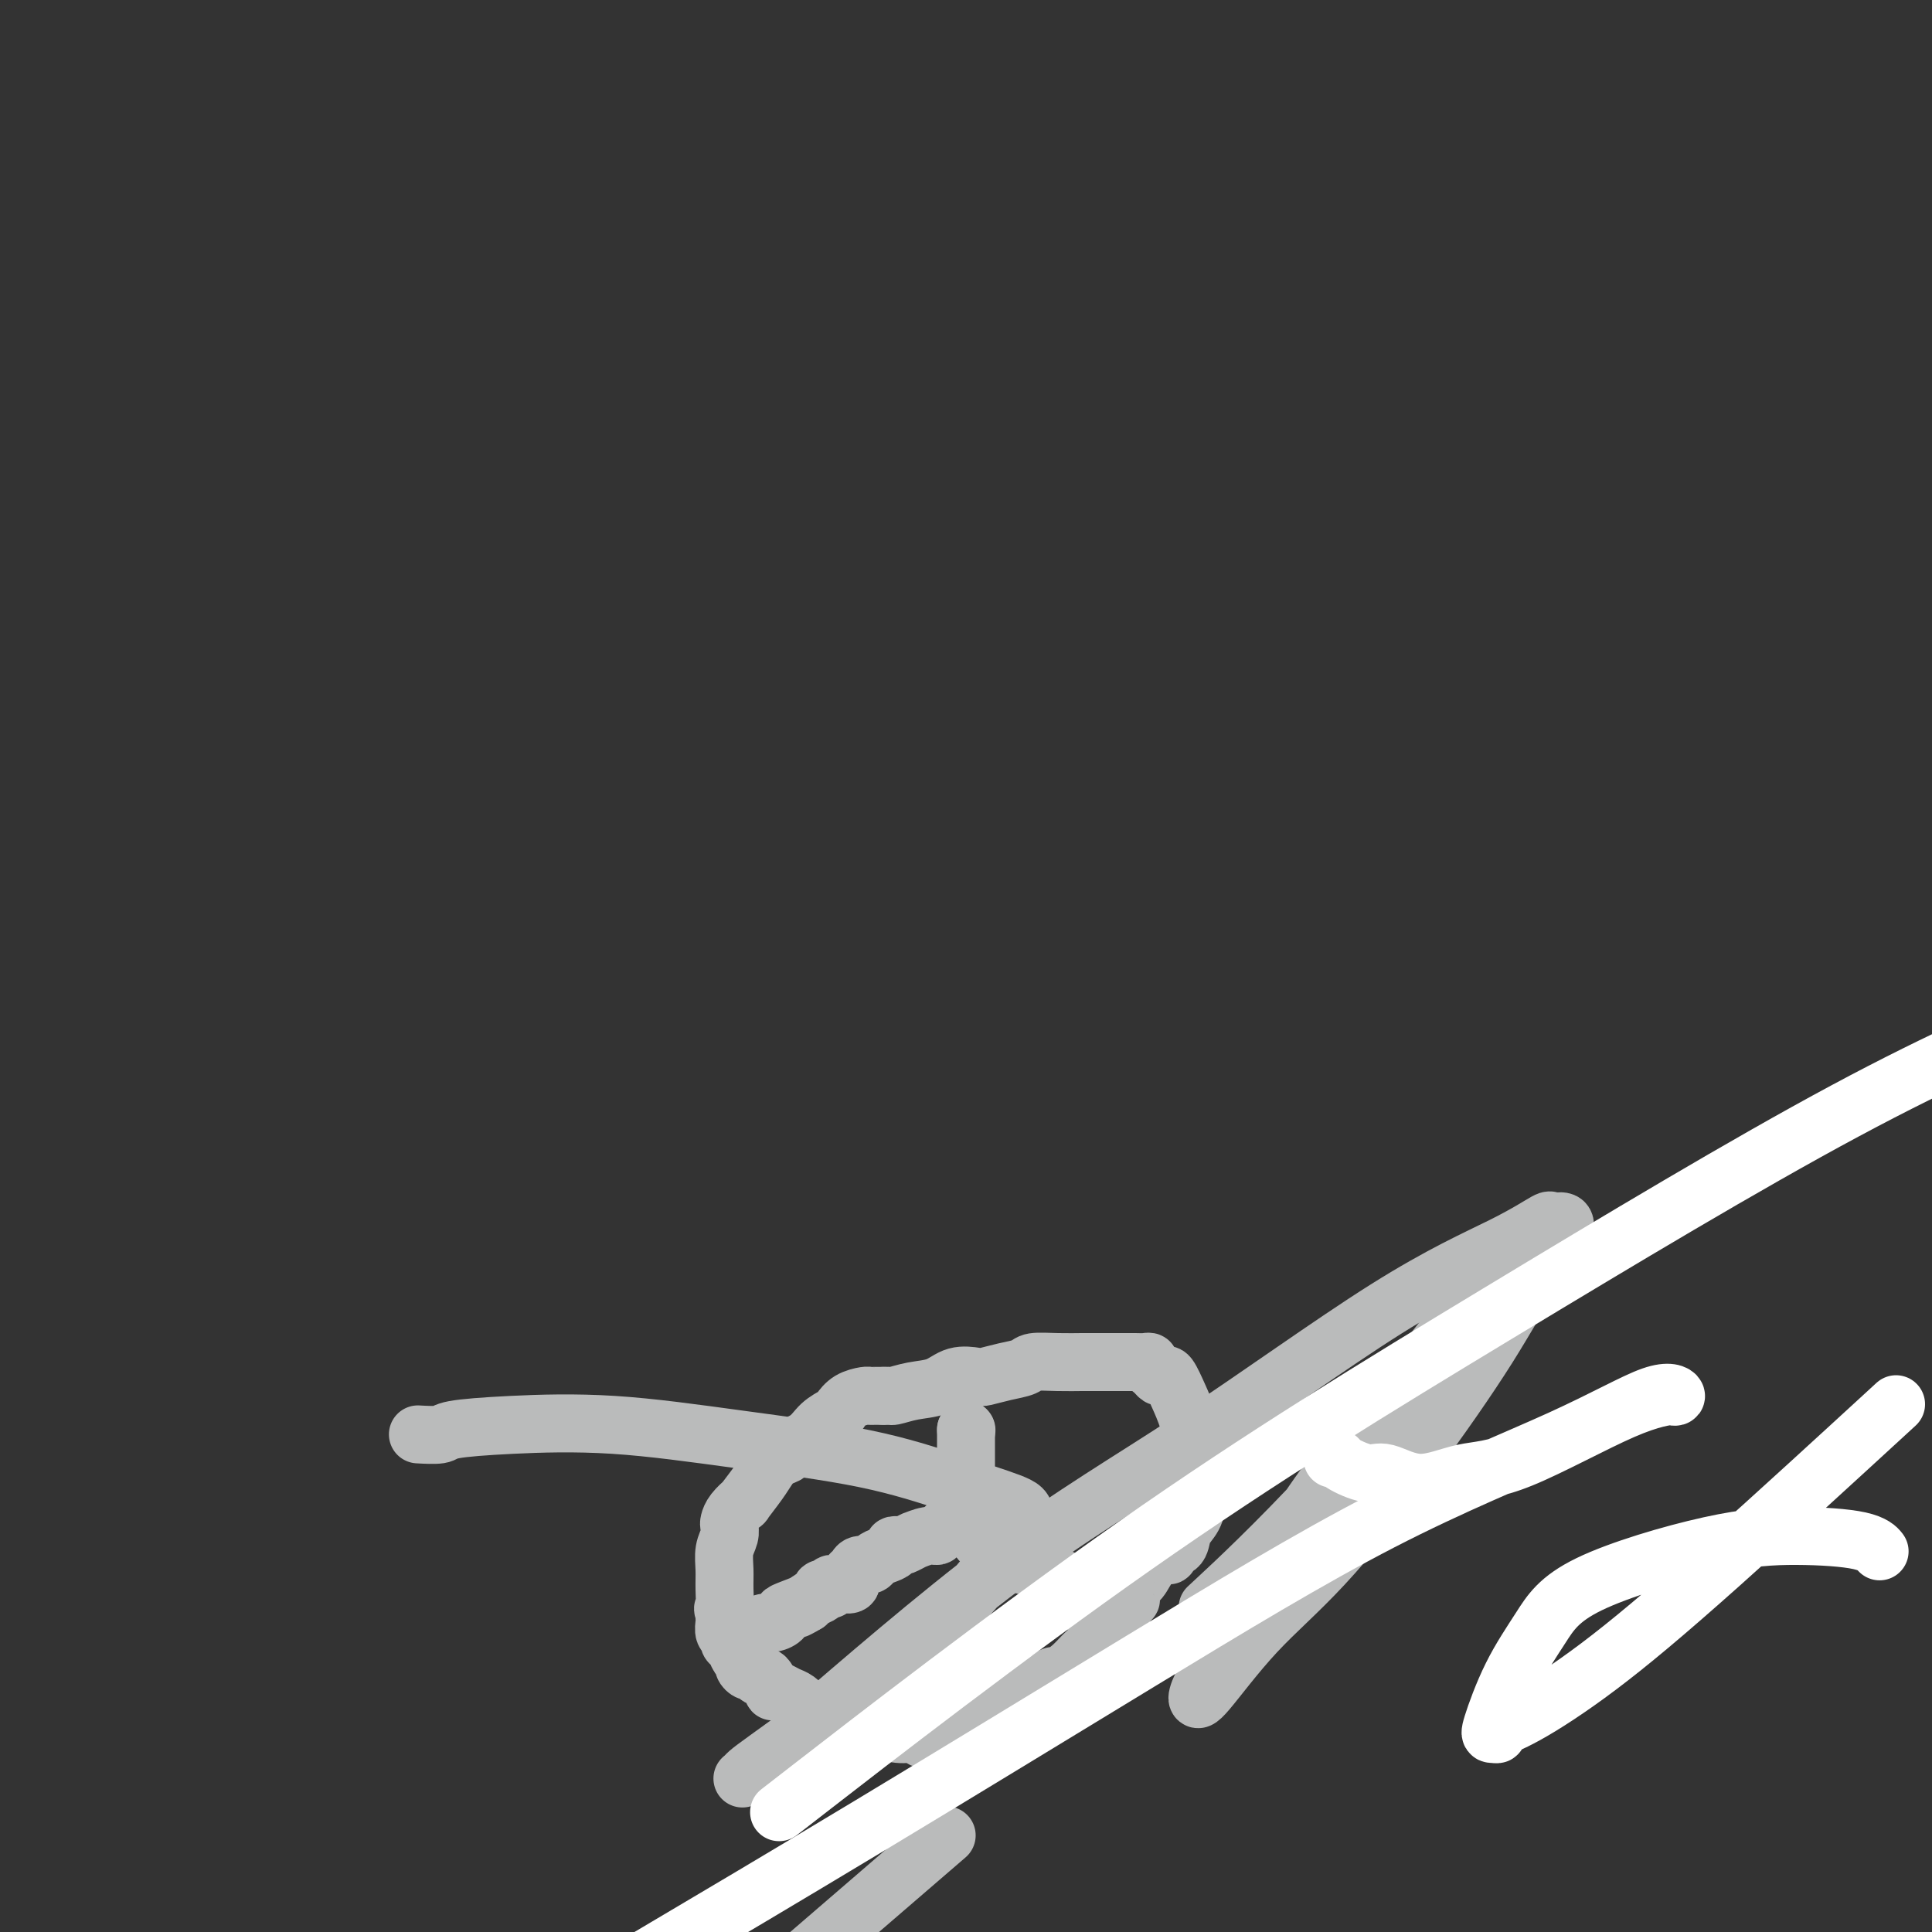 <svg viewBox='0 0 400 400' version='1.1' xmlns='http://www.w3.org/2000/svg' xmlns:xlink='http://www.w3.org/1999/xlink'><rect x="0" y="0" width="400" height="400" fill="#333333" stroke="none"/><g fill='none' stroke='#BABBBB' stroke-width='12' stroke-linecap='round' stroke-linejoin='round'><path d='M210,359c-0.417,0.000 -0.833,0.000 -1,0c-0.167,0.000 -0.083,0.000 0,0'/><path d='M208,359c-0.360,0.002 -0.721,0.004 -1,0c-0.279,-0.004 -0.477,-0.015 -1,0c-0.523,0.015 -1.372,0.057 -2,0c-0.628,-0.057 -1.036,-0.211 -2,0c-0.964,0.211 -2.486,0.789 -3,1c-0.514,0.211 -0.022,0.057 0,0c0.022,-0.057 -0.428,-0.015 -1,0c-0.572,0.015 -1.266,0.005 -2,0c-0.734,-0.005 -1.509,-0.005 -2,0c-0.491,0.005 -0.699,0.017 -1,0c-0.301,-0.017 -0.697,-0.061 -1,0c-0.303,0.061 -0.514,0.227 -1,0c-0.486,-0.227 -1.247,-0.845 -2,-1c-0.753,-0.155 -1.498,0.155 -3,0c-1.502,-0.155 -3.762,-0.773 -5,-1c-1.238,-0.227 -1.453,-0.061 -2,0c-0.547,0.061 -1.425,0.017 -2,0c-0.575,-0.017 -0.847,-0.008 -1,0c-0.153,0.008 -0.187,0.013 0,0c0.187,-0.013 0.596,-0.046 0,0c-0.596,0.046 -2.199,0.170 -3,0c-0.801,-0.170 -0.802,-0.633 -1,-1c-0.198,-0.367 -0.592,-0.637 -1,-1c-0.408,-0.363 -0.831,-0.818 -1,-1c-0.169,-0.182 -0.085,-0.091 0,0'/><path d='M170,355c-0.882,-0.433 -1.588,-0.014 -2,0c-0.412,0.014 -0.531,-0.375 -1,-1c-0.469,-0.625 -1.288,-1.486 -2,-2c-0.712,-0.514 -1.318,-0.680 -2,-1c-0.682,-0.320 -1.439,-0.793 -2,-1c-0.561,-0.207 -0.925,-0.147 -1,0c-0.075,0.147 0.138,0.380 0,0c-0.138,-0.380 -0.629,-1.374 -1,-2c-0.371,-0.626 -0.624,-0.885 -1,-1c-0.376,-0.115 -0.875,-0.086 -1,0c-0.125,0.086 0.125,0.230 0,0c-0.125,-0.230 -0.625,-0.834 -1,-1c-0.375,-0.166 -0.625,0.106 -1,0c-0.375,-0.106 -0.875,-0.592 -1,-1c-0.125,-0.408 0.125,-0.740 0,-1c-0.125,-0.260 -0.626,-0.450 -1,-1c-0.374,-0.550 -0.622,-1.461 -1,-2c-0.378,-0.539 -0.886,-0.708 -1,-1c-0.114,-0.292 0.166,-0.709 0,-1c-0.166,-0.291 -0.776,-0.456 -1,-1c-0.224,-0.544 -0.060,-1.465 0,-2c0.060,-0.535 0.016,-0.682 0,-1c-0.016,-0.318 -0.005,-0.805 0,-1c0.005,-0.195 0.002,-0.097 0,0'/><path d='M150,334c-0.618,-1.581 -0.162,-0.535 0,-1c0.162,-0.465 0.029,-2.443 0,-4c-0.029,-1.557 0.044,-2.693 0,-4c-0.044,-1.307 -0.206,-2.786 0,-4c0.206,-1.214 0.782,-2.162 1,-3c0.218,-0.838 0.080,-1.566 0,-2c-0.080,-0.434 -0.103,-0.574 0,-1c0.103,-0.426 0.331,-1.139 1,-2c0.669,-0.861 1.778,-1.869 2,-2c0.222,-0.131 -0.444,0.617 0,0c0.444,-0.617 1.996,-2.599 3,-4c1.004,-1.401 1.459,-2.223 2,-3c0.541,-0.777 1.169,-1.510 2,-2c0.831,-0.490 1.865,-0.737 2,-1c0.135,-0.263 -0.631,-0.542 0,-1c0.631,-0.458 2.657,-1.096 4,-2c1.343,-0.904 2.002,-2.074 3,-3c0.998,-0.926 2.333,-1.607 3,-2c0.667,-0.393 0.664,-0.498 1,-1c0.336,-0.502 1.010,-1.403 2,-2c0.990,-0.597 2.296,-0.892 3,-1c0.704,-0.108 0.805,-0.029 1,0c0.195,0.029 0.484,0.008 1,0c0.516,-0.008 1.258,-0.004 2,0'/><path d='M183,289c1.361,-0.102 1.265,0.144 2,0c0.735,-0.144 2.303,-0.679 4,-1c1.697,-0.321 3.524,-0.429 5,-1c1.476,-0.571 2.602,-1.606 4,-2c1.398,-0.394 3.068,-0.148 4,0c0.932,0.148 1.125,0.197 2,0c0.875,-0.197 2.431,-0.641 4,-1c1.569,-0.359 3.152,-0.632 4,-1c0.848,-0.368 0.961,-0.831 2,-1c1.039,-0.169 3.004,-0.045 5,0c1.996,0.045 4.025,0.012 5,0c0.975,-0.012 0.897,-0.003 1,0c0.103,0.003 0.387,0.001 1,0c0.613,-0.001 1.554,-0.000 2,0c0.446,0.000 0.397,-0.001 1,0c0.603,0.001 1.860,0.003 3,0c1.140,-0.003 2.165,-0.012 3,0c0.835,0.012 1.481,0.045 2,0c0.519,-0.045 0.913,-0.169 1,0c0.087,0.169 -0.132,0.631 0,1c0.132,0.369 0.616,0.647 1,1c0.384,0.353 0.669,0.783 1,1c0.331,0.217 0.709,0.222 1,0c0.291,-0.222 0.495,-0.671 1,0c0.505,0.671 1.312,2.463 2,4c0.688,1.537 1.256,2.818 2,5c0.744,2.182 1.663,5.264 2,7c0.337,1.736 0.090,2.125 0,3c-0.090,0.875 -0.024,2.236 0,3c0.024,0.764 0.007,0.933 0,1c-0.007,0.067 -0.003,0.034 0,0'/><path d='M248,308c0.340,2.700 0.188,2.449 0,3c-0.188,0.551 -0.414,1.903 -1,3c-0.586,1.097 -1.531,1.939 -2,3c-0.469,1.061 -0.461,2.342 -1,3c-0.539,0.658 -1.624,0.694 -2,1c-0.376,0.306 -0.041,0.882 0,1c0.041,0.118 -0.210,-0.224 -1,0c-0.790,0.224 -2.120,1.013 -3,2c-0.880,0.987 -1.312,2.173 -2,3c-0.688,0.827 -1.633,1.296 -2,2c-0.367,0.704 -0.155,1.645 0,2c0.155,0.355 0.254,0.125 0,0c-0.254,-0.125 -0.860,-0.145 -1,0c-0.140,0.145 0.188,0.456 0,1c-0.188,0.544 -0.891,1.322 -1,2c-0.109,0.678 0.377,1.256 0,2c-0.377,0.744 -1.616,1.652 -2,2c-0.384,0.348 0.087,0.135 0,0c-0.087,-0.135 -0.732,-0.193 -1,0c-0.268,0.193 -0.157,0.635 0,1c0.157,0.365 0.361,0.652 0,1c-0.361,0.348 -1.287,0.758 -2,1c-0.713,0.242 -1.213,0.316 -2,1c-0.787,0.684 -1.861,1.977 -3,3c-1.139,1.023 -2.344,1.777 -3,2c-0.656,0.223 -0.763,-0.085 -1,0c-0.237,0.085 -0.602,0.561 -1,1c-0.398,0.439 -0.828,0.840 -1,1c-0.172,0.160 -0.086,0.080 0,0'/><path d='M216,349c-2.523,2.013 -0.831,0.547 -1,0c-0.169,-0.547 -2.198,-0.175 -3,0c-0.802,0.175 -0.375,0.152 0,0c0.375,-0.152 0.699,-0.433 0,0c-0.699,0.433 -2.421,1.580 -3,2c-0.579,0.420 -0.014,0.113 0,0c0.014,-0.113 -0.521,-0.030 -1,0c-0.479,0.030 -0.902,0.008 -1,0c-0.098,-0.008 0.128,-0.002 0,0c-0.128,0.002 -0.609,0.001 -1,0c-0.391,-0.001 -0.692,-0.000 -1,0c-0.308,0.000 -0.621,0.000 -1,0c-0.379,-0.000 -0.822,-0.000 -1,0c-0.178,0.000 -0.089,0.000 0,0'/><path d='M200,296c0.000,0.000 0.100,0.100 0.1,0.1'/><path d='M200,296c0.000,0.319 0.000,0.637 0,1c0.000,0.363 0.000,0.769 0,1c0.000,0.231 0.000,0.286 0,1c0.000,0.714 0.000,2.085 0,3c0.000,0.915 0.000,1.373 0,2c0.000,0.627 0.000,1.424 0,2c0.000,0.576 0.000,0.933 0,1c0.000,0.067 0.000,-0.155 0,0c0.000,0.155 0.000,0.685 0,1c0.000,0.315 0.000,0.413 0,1c0.000,0.587 0.000,1.663 0,2c0.000,0.337 0.000,-0.064 0,0c0.000,0.064 0.000,0.595 0,1c-0.000,0.405 0.000,0.686 0,1c0.000,0.314 0.000,0.661 0,1c-0.000,0.339 0.000,0.669 0,1'/><path d='M200,315c-0.222,2.879 -0.777,0.575 -1,0c-0.223,-0.575 -0.115,0.578 0,1c0.115,0.422 0.238,0.112 0,0c-0.238,-0.112 -0.837,-0.027 -1,0c-0.163,0.027 0.111,-0.003 0,0c-0.111,0.003 -0.607,0.039 -1,0c-0.393,-0.039 -0.684,-0.154 -1,0c-0.316,0.154 -0.658,0.577 -1,1'/><path d='M195,317c-0.927,0.552 -0.744,0.931 -1,1c-0.256,0.069 -0.951,-0.174 -2,0c-1.049,0.174 -2.452,0.765 -3,1c-0.548,0.235 -0.242,0.115 0,0c0.242,-0.115 0.420,-0.224 0,0c-0.420,0.224 -1.439,0.781 -2,1c-0.561,0.219 -0.665,0.100 -1,0c-0.335,-0.100 -0.901,-0.180 -1,0c-0.099,0.180 0.268,0.622 0,1c-0.268,0.378 -1.171,0.693 -2,1c-0.829,0.307 -1.585,0.607 -2,1c-0.415,0.393 -0.490,0.879 -1,1c-0.510,0.121 -1.455,-0.121 -2,0c-0.545,0.121 -0.689,0.607 -1,1c-0.311,0.393 -0.790,0.694 -1,1c-0.210,0.306 -0.151,0.617 0,1c0.151,0.383 0.395,0.838 0,1c-0.395,0.162 -1.429,0.029 -2,0c-0.571,-0.029 -0.679,0.044 -1,0c-0.321,-0.044 -0.855,-0.205 -1,0c-0.145,0.205 0.098,0.776 0,1c-0.098,0.224 -0.537,0.101 -1,0c-0.463,-0.101 -0.949,-0.182 -1,0c-0.051,0.182 0.332,0.626 0,1c-0.332,0.374 -1.381,0.678 -2,1c-0.619,0.322 -0.810,0.661 -1,1'/><path d='M167,332c-4.184,2.273 -0.644,0.455 0,0c0.644,-0.455 -1.610,0.451 -3,1c-1.390,0.549 -1.917,0.739 -2,1c-0.083,0.261 0.279,0.592 0,1c-0.279,0.408 -1.198,0.893 -2,1c-0.802,0.107 -1.485,-0.163 -2,0c-0.515,0.163 -0.861,0.761 -1,1c-0.139,0.239 -0.069,0.120 0,0'/><path d='M203,319c0.000,0.000 0.100,0.100 0.1,0.1'/><path d='M203,319c0.220,-0.089 0.441,-0.177 1,0c0.559,0.177 1.458,0.621 2,1c0.542,0.379 0.728,0.694 1,1c0.272,0.306 0.632,0.604 1,1c0.368,0.396 0.746,0.890 1,1c0.254,0.110 0.386,-0.164 1,0c0.614,0.164 1.711,0.765 2,1c0.289,0.235 -0.231,0.104 0,0c0.231,-0.104 1.213,-0.182 2,0c0.787,0.182 1.378,0.623 2,1c0.622,0.377 1.275,0.689 2,1c0.725,0.311 1.521,0.622 2,1c0.479,0.378 0.640,0.823 1,1c0.360,0.177 0.920,0.084 1,0c0.080,-0.084 -0.319,-0.160 0,0c0.319,0.160 1.356,0.558 2,1c0.644,0.442 0.893,0.930 1,1c0.107,0.070 0.070,-0.279 0,0c-0.070,0.279 -0.173,1.185 0,2c0.173,0.815 0.621,1.539 1,2c0.379,0.461 0.689,0.660 1,1c0.311,0.340 0.622,0.822 1,1c0.378,0.178 0.822,0.051 1,0c0.178,-0.051 0.089,-0.025 0,0'/><path d='M87,297c-0.426,-0.024 -0.851,-0.047 0,0c0.851,0.047 2.979,0.165 4,0c1.021,-0.165 0.936,-0.611 3,-1c2.064,-0.389 6.275,-0.720 12,-1c5.725,-0.280 12.962,-0.510 21,0c8.038,0.510 16.878,1.761 26,3c9.122,1.239 18.527,2.465 26,4c7.473,1.535 13.014,3.380 18,5c4.986,1.620 9.417,3.014 12,4c2.583,0.986 3.320,1.565 3,3c-0.320,1.435 -1.695,3.725 -4,7c-2.305,3.275 -5.538,7.536 -10,12c-4.462,4.464 -10.151,9.133 -15,13c-4.849,3.867 -8.857,6.933 -13,10c-4.143,3.067 -8.422,6.136 -11,8c-2.578,1.864 -3.456,2.522 -4,3c-0.544,0.478 -0.754,0.777 -1,1c-0.246,0.223 -0.527,0.370 0,0c0.527,-0.370 1.862,-1.256 3,-2c1.138,-0.744 2.080,-1.345 11,-9c8.920,-7.655 25.820,-22.364 40,-33c14.180,-10.636 25.641,-17.200 39,-26c13.359,-8.800 28.615,-19.836 40,-27c11.385,-7.164 18.897,-10.456 24,-13c5.103,-2.544 7.797,-4.339 9,-5c1.203,-0.661 0.915,-0.189 1,0c0.085,0.189 0.542,0.094 1,0'/><path d='M322,253c4.920,-1.200 -0.279,4.801 -4,10c-3.721,5.199 -5.963,9.597 -10,16c-4.037,6.403 -9.868,14.812 -16,23c-6.132,8.188 -12.566,16.157 -18,22c-5.434,5.843 -9.867,9.561 -14,14c-4.133,4.439 -7.964,9.600 -10,12c-2.036,2.400 -2.277,2.041 -2,1c0.277,-1.041 1.072,-2.762 2,-4c0.928,-1.238 1.987,-1.991 4,-5c2.013,-3.009 4.978,-8.274 8,-14c3.022,-5.726 6.101,-11.912 12,-20c5.899,-8.088 14.618,-18.079 21,-26c6.382,-7.921 10.427,-13.771 14,-18c3.573,-4.229 6.675,-6.835 8,-8c1.325,-1.165 0.874,-0.887 1,-1c0.126,-0.113 0.829,-0.616 0,1c-0.829,1.616 -3.191,5.351 -11,15c-7.809,9.649 -21.064,25.213 -32,37c-10.936,11.787 -19.553,19.796 -23,23c-3.447,3.204 -1.723,1.602 0,0'/><path d='M196,380c0.000,0.000 -29.000,25.000 -29,25'/></g>
<g fill='none' stroke='#FFFFFF' stroke-width='12' stroke-linecap='round' stroke-linejoin='round'><path d='M276,302c-0.118,0.013 -0.236,0.025 0,0c0.236,-0.025 0.825,-0.088 1,0c0.175,0.088 -0.063,0.328 1,1c1.063,0.672 3.429,1.775 5,2c1.571,0.225 2.349,-0.430 4,0c1.651,0.430 4.174,1.943 7,2c2.826,0.057 5.953,-1.344 9,-2c3.047,-0.656 6.013,-0.566 12,-3c5.987,-2.434 14.995,-7.390 21,-10c6.005,-2.610 9.008,-2.873 10,-3c0.992,-0.127 -0.027,-0.118 0,0c0.027,0.118 1.100,0.346 1,0c-0.100,-0.346 -1.374,-1.268 -5,0c-3.626,1.268 -9.604,4.724 -19,9c-9.396,4.276 -22.209,9.373 -37,17c-14.791,7.627 -31.559,17.784 -50,29c-18.441,11.216 -38.555,23.490 -56,34c-17.445,10.510 -32.223,19.255 -47,28'/><path d='M168,370c-5.807,4.504 -11.614,9.008 0,0c11.614,-9.008 40.649,-31.528 67,-50c26.351,-18.472 50.018,-32.896 75,-48c24.982,-15.104 51.281,-30.887 72,-42c20.719,-11.113 35.860,-17.557 51,-24'/><path d='M389,294c3.087,-2.836 6.175,-5.671 0,0c-6.175,5.671 -21.611,19.849 -33,30c-11.389,10.151 -18.729,16.275 -25,21c-6.271,4.725 -11.473,8.051 -15,10c-3.527,1.949 -5.380,2.521 -6,3c-0.620,0.479 -0.008,0.865 0,1c0.008,0.135 -0.588,0.017 -1,0c-0.412,-0.017 -0.641,0.066 0,-2c0.641,-2.066 2.152,-6.281 4,-10c1.848,-3.719 4.031,-6.942 6,-10c1.969,-3.058 3.722,-5.950 10,-9c6.278,-3.050 17.080,-6.256 25,-8c7.920,-1.744 12.958,-2.024 18,-2c5.042,0.024 10.088,0.353 13,1c2.912,0.647 3.689,1.614 4,2c0.311,0.386 0.155,0.193 0,0'/></g>
</svg>